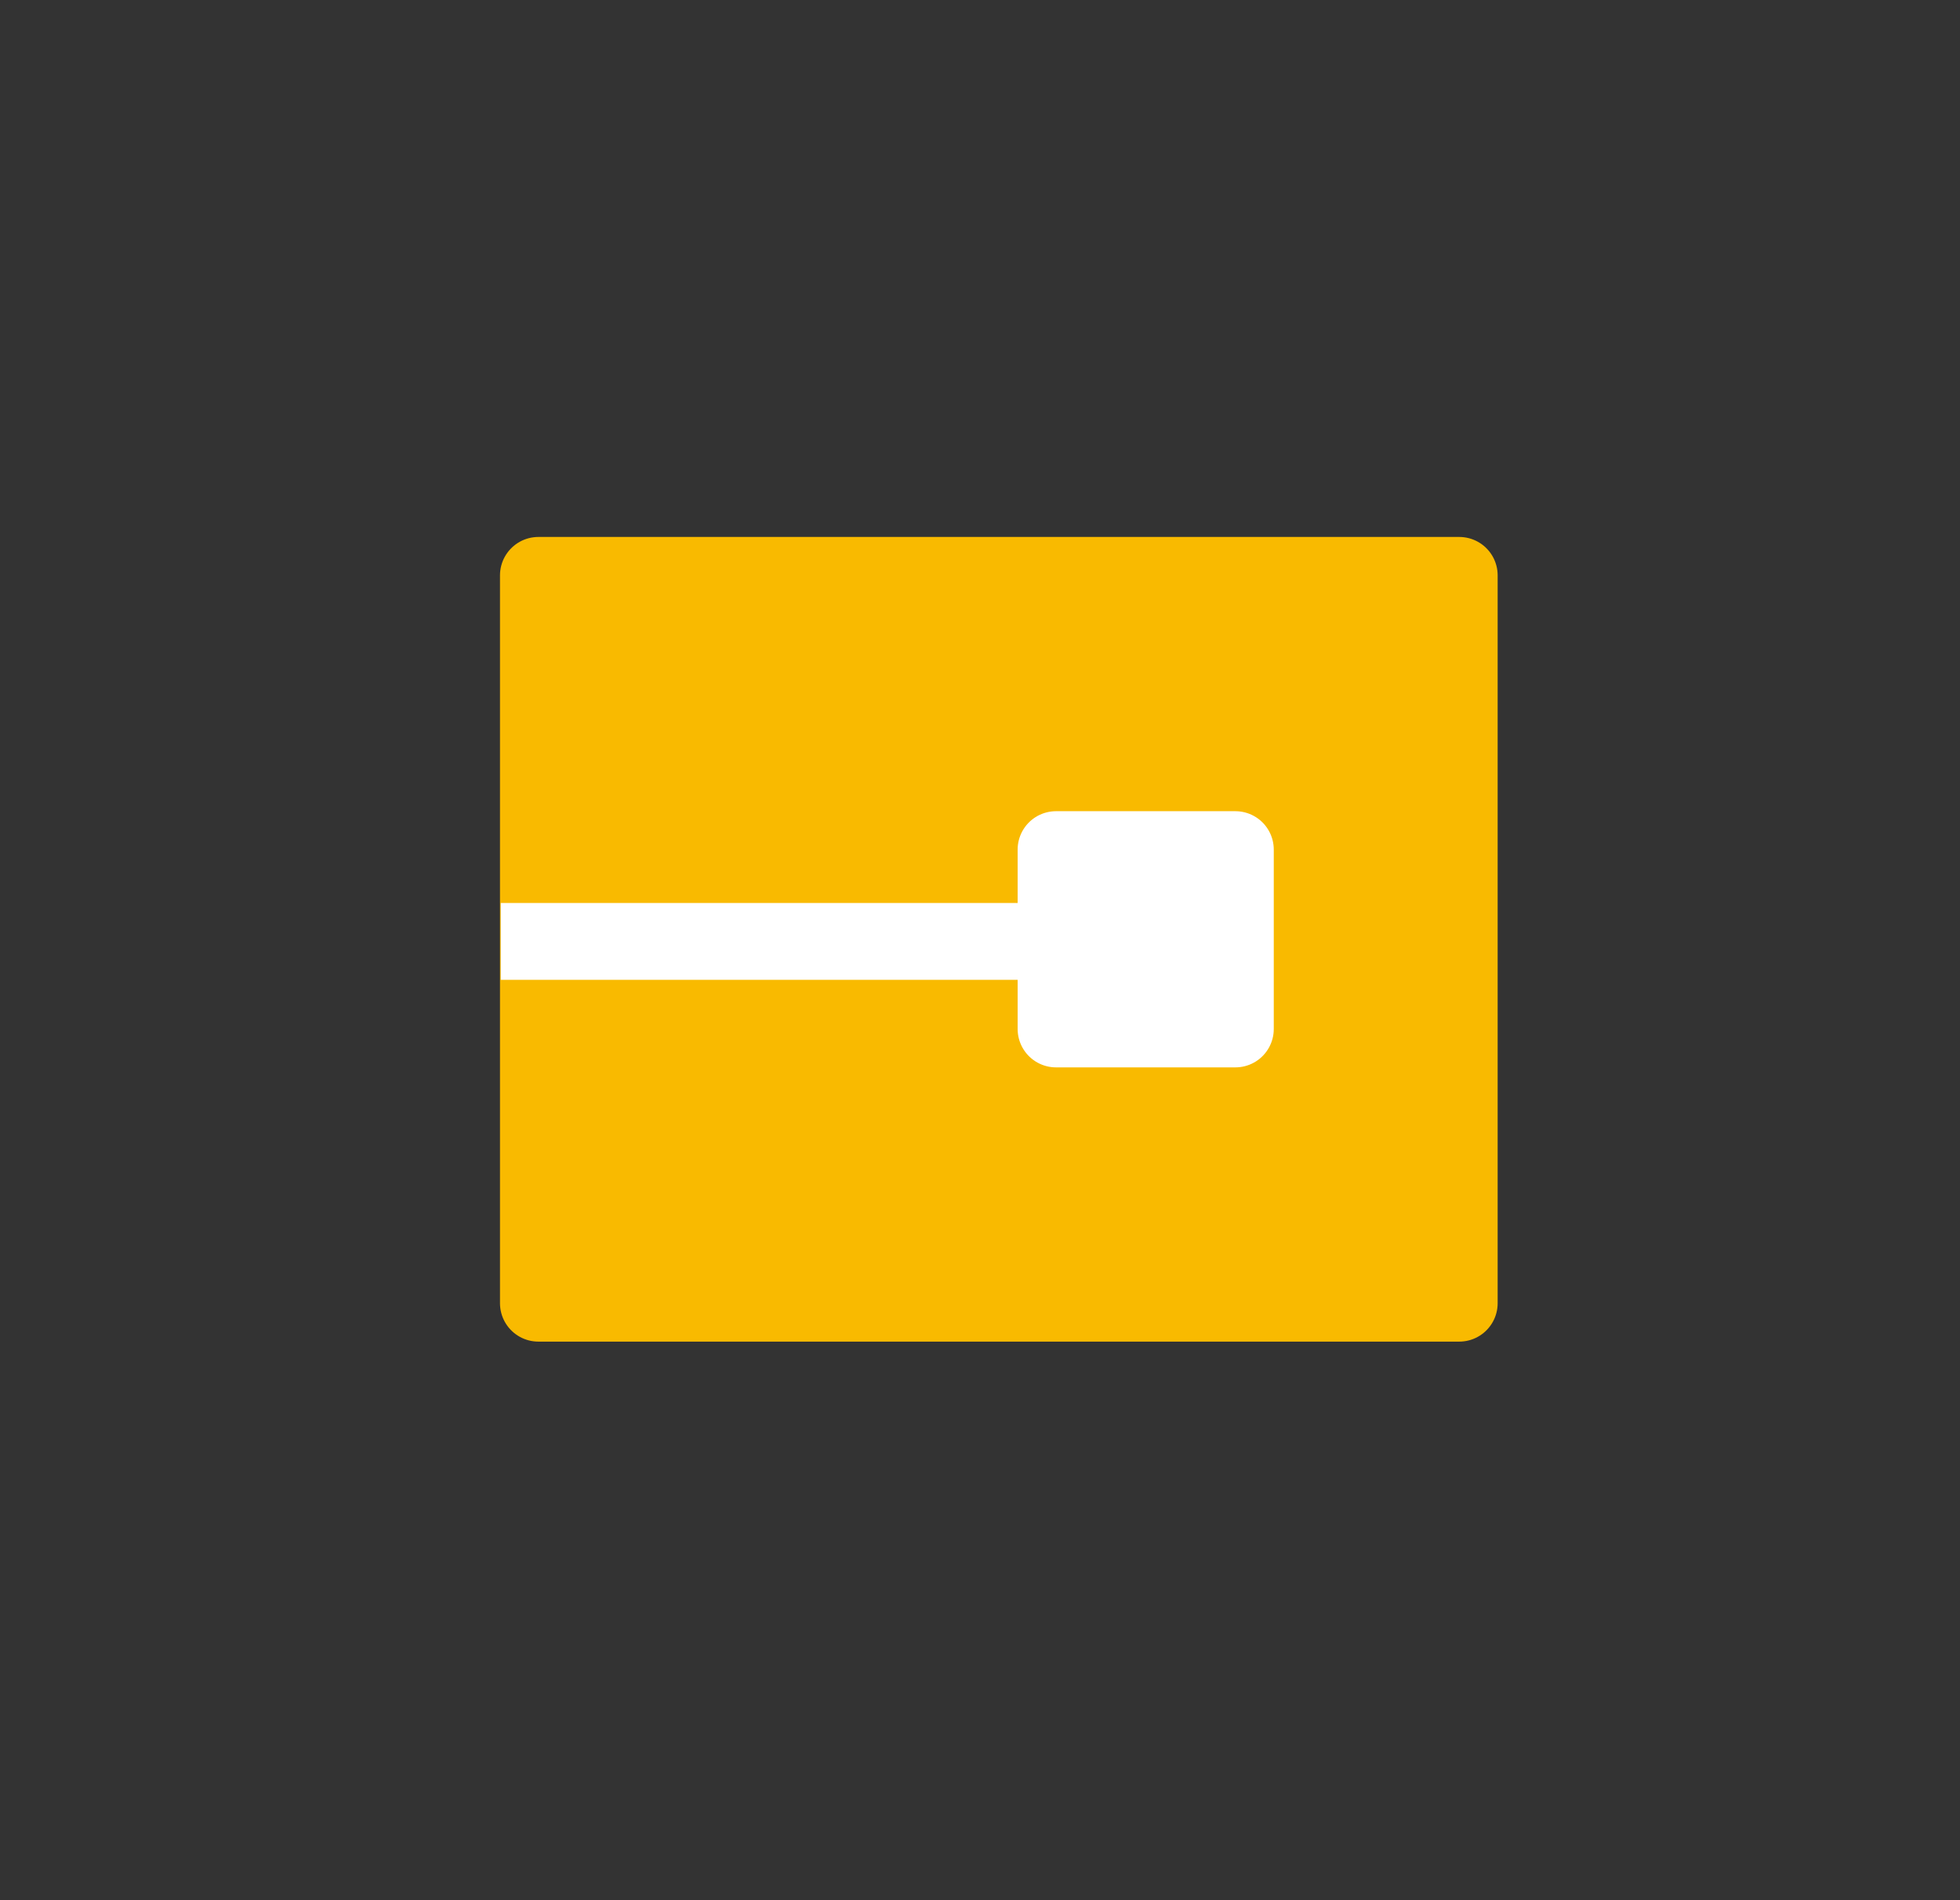 <svg xmlns="http://www.w3.org/2000/svg" viewBox="0 0 51.04 49.47"><rect x="0" y="0" width="51.04" height="49.47" fill="#333333" stroke="none"/><defs><style>.cls-1{fill:none;}.cls-2{fill:#f9ba00;stroke:#f9ba00;}.cls-2,.cls-3{stroke-linecap:round;}.cls-2,.cls-3,.cls-4{stroke-linejoin:round;stroke-width:2px;}.cls-3,.cls-4{fill:#fff;stroke:#fff;}</style></defs><g id="Calque_2" data-name="Calque 2"><g id="Calque_1-2" data-name="Calque 1"><polyline class="cls-1" points="6.8 0 51.04 0 51.04 49.47 0 49.47 0 0 6.8 0"/><rect class="cls-2" x="14.02" y="14.98" width="23.98" height="18.95"/><rect class="cls-3" x="27.5" y="22.12" width="4.67" height="4.67"/><line class="cls-4" x1="31.16" y1="24.51" x2="13.04" y2="24.51"/></g></g></svg>